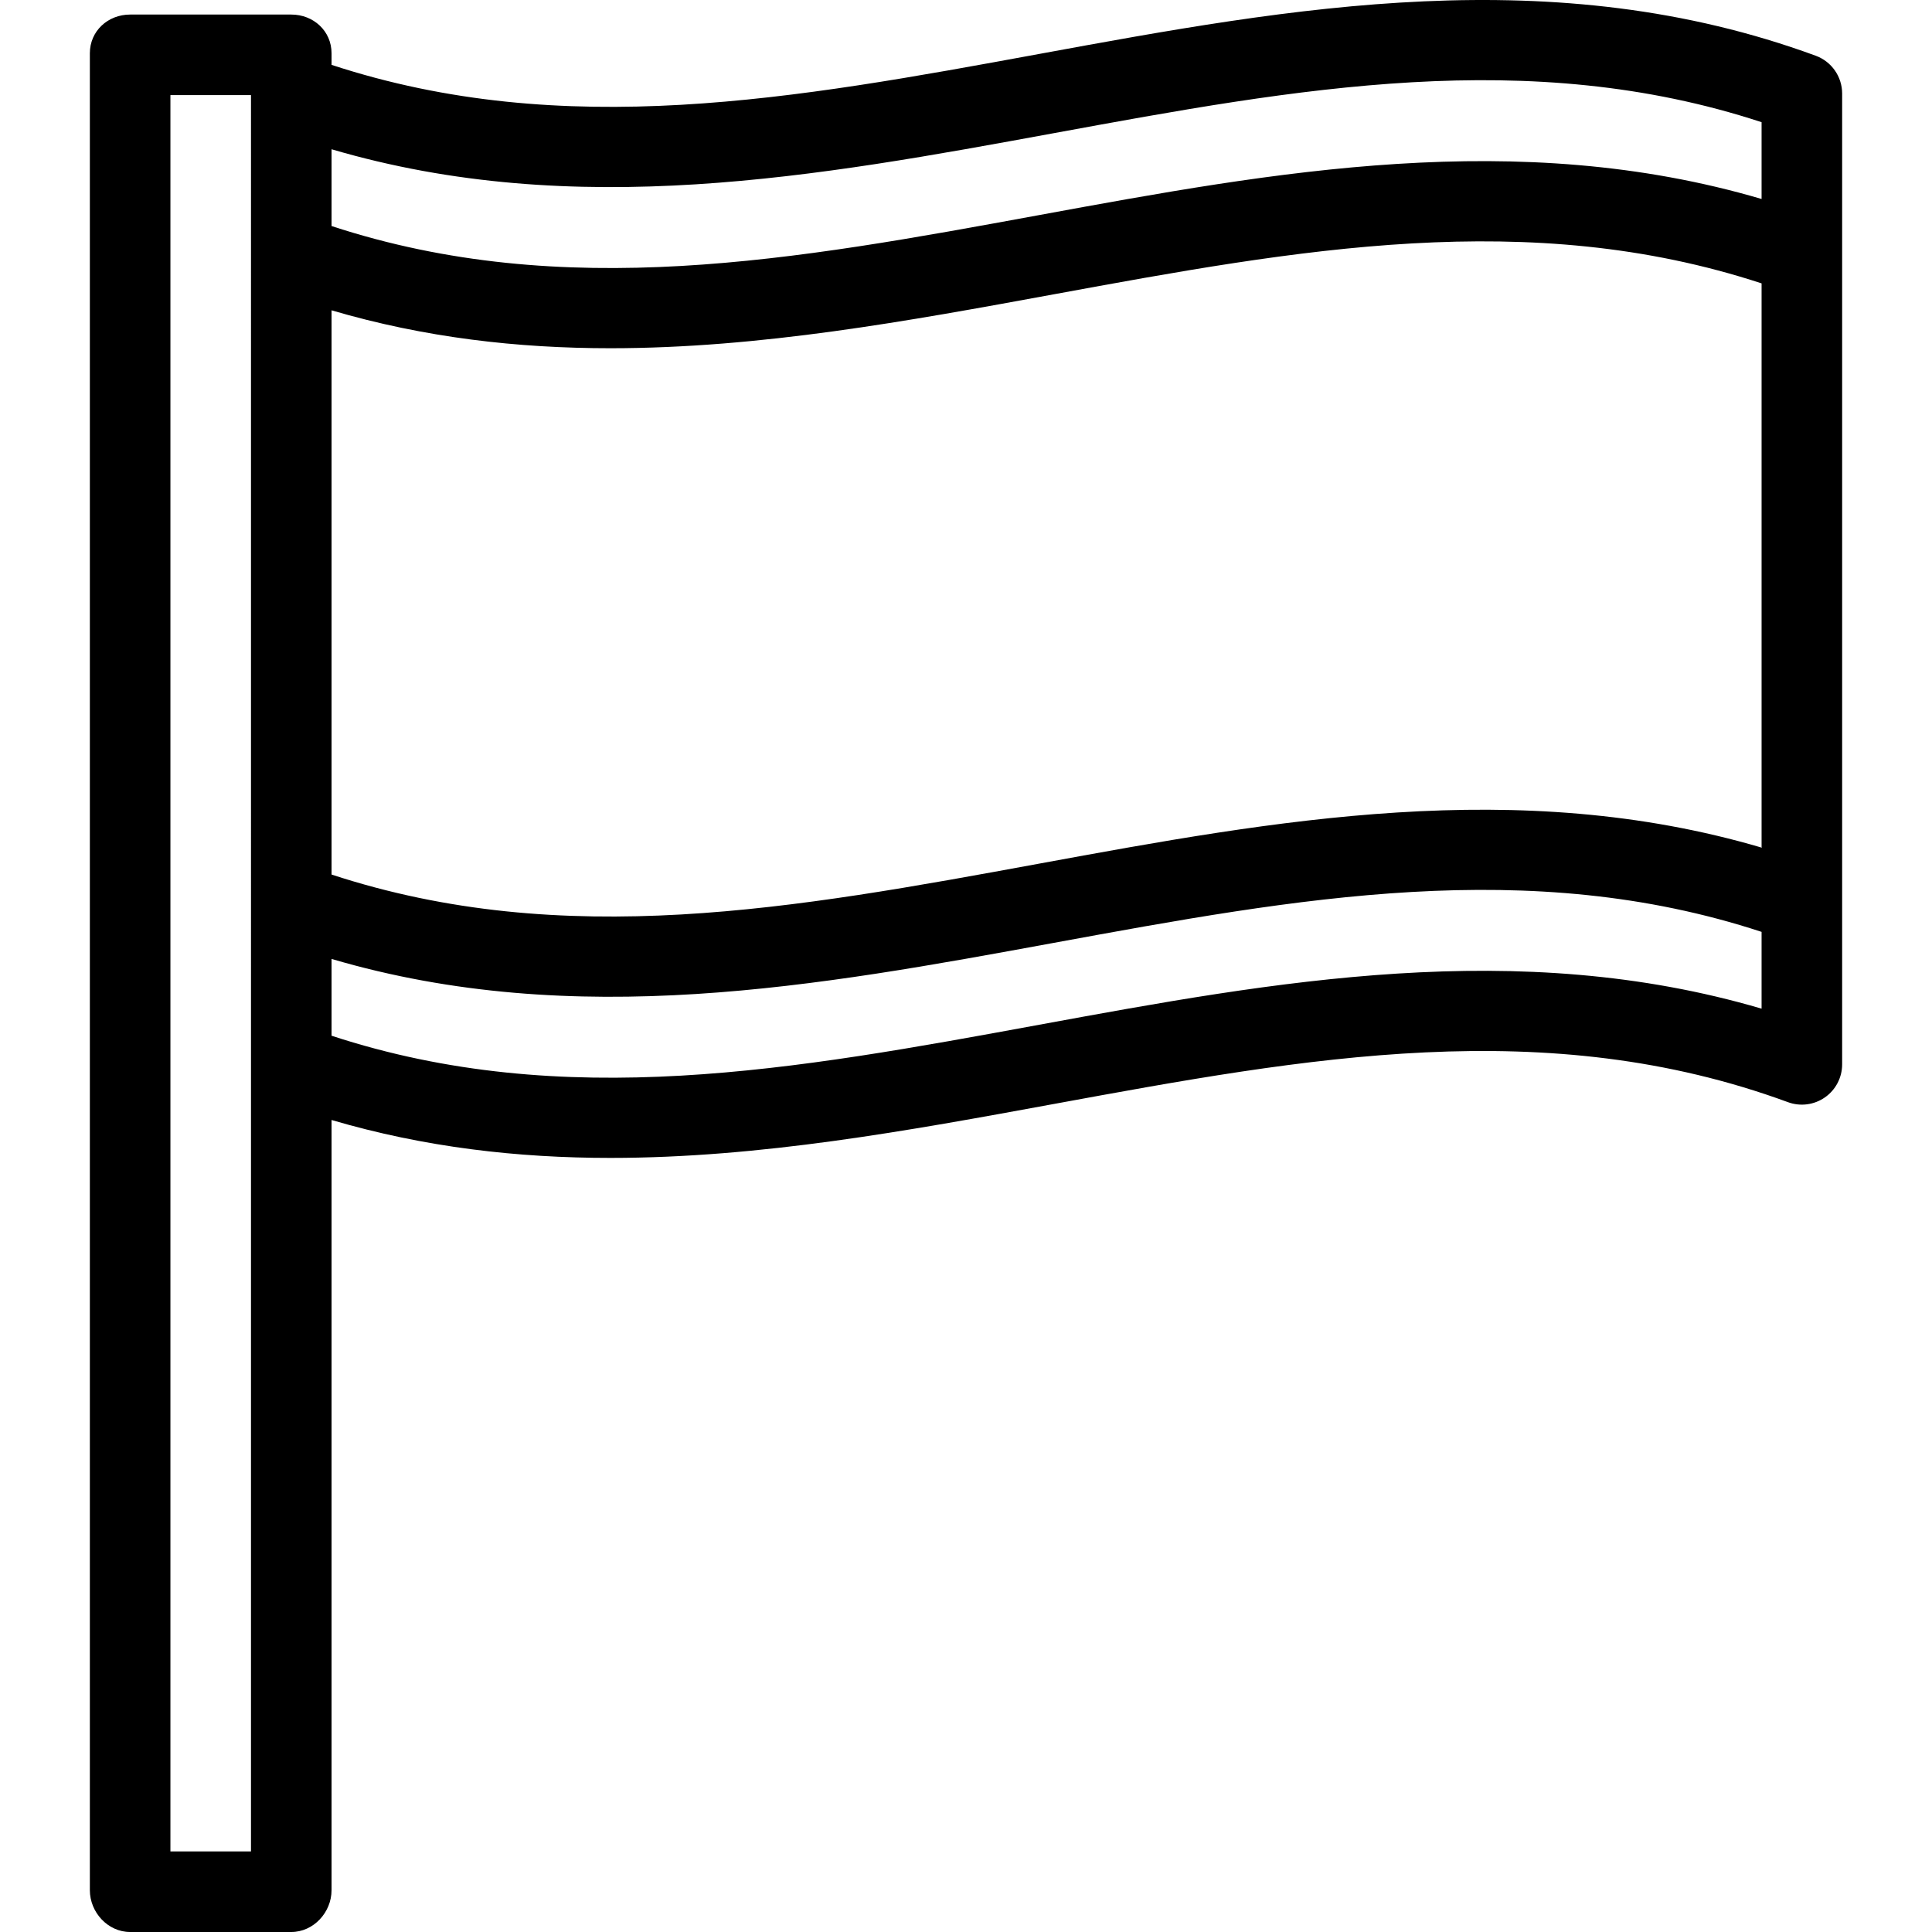 <?xml version="1.0" encoding="iso-8859-1"?>
<!-- Generator: Adobe Illustrator 19.0.0, SVG Export Plug-In . SVG Version: 6.00 Build 0)  -->
<svg version="1.1" id="Layer_1" xmlns="http://www.w3.org/2000/svg" xmlns:xlink="http://www.w3.org/1999/xlink" x="0px" y="0px"
	 viewBox="0 0 512 512" style="enable-background:new 0 0 512 512;" xml:space="preserve">
<g>
	<g>
		<path d="M481.192,14.772c-69.458-25.507-138.755-12.783-205.77-0.479c-64.701,11.88-125.943,23.109-187.559,2.897v-3.072
			c0-5.895-4.779-10.261-10.675-10.261H34.487c-5.896,0-10.675,4.365-10.675,10.261v486.793c0,5.895,4.779,11.09,10.675,11.09
			h42.701c5.896,0,10.675-5.195,10.675-11.09V296.81c24.71,7.269,49.378,10.05,73.917,10.049
			c39.649-0.001,78.956-7.215,117.498-14.292c67.148-12.33,130.571-23.975,194.555-0.479c3.275,1.203,6.929,0.729,9.79-1.267
			c2.86-1.997,4.565-5.266,4.565-8.754V24.792C488.187,20.315,485.394,16.314,481.192,14.772z M66.513,490.65H45.163V25.207h21.351
			V490.65z M87.864,39.554c64.641,19.011,129.017,7.194,191.414-4.262c64.701-11.881,125.942-23.124,187.559-2.911v20.35
			c-64.642-19.014-129.018-7.195-191.414,4.262c-64.701,11.88-125.941,23.125-187.559,2.91V39.554z M466.837,267.305
			c-64.642-19.013-129.018-7.195-191.414,4.262c-64.701,11.881-125.941,23.126-187.559,2.911v-20.349
			c64.641,19.012,129.017,7.194,191.414-4.262c64.701-11.879,125.942-23.124,187.559-2.911V267.305z M275.423,228.866
			c-64.701,11.88-125.943,23.109-187.559,2.897V82.439v-0.202c24.71,7.269,49.378,10.05,73.917,10.049
			c39.649-0.001,78.956-7.215,117.498-14.292c64.7-11.881,125.942-23.111,187.559-2.897v149.324l0.061,0.219
			C402.236,205.6,337.84,217.407,275.423,228.866z"/>
	</g>
</g>
<g>
</g>
<g>
</g>
<g>
</g>
<g>
</g>
<g>
</g>
<g>
</g>
<g>
</g>
<g>
</g>
<g>
</g>
<g>
</g>
<g>
</g>
<g>
</g>
<g>
</g>
<g>
</g>
<g>
</g>
</svg>
